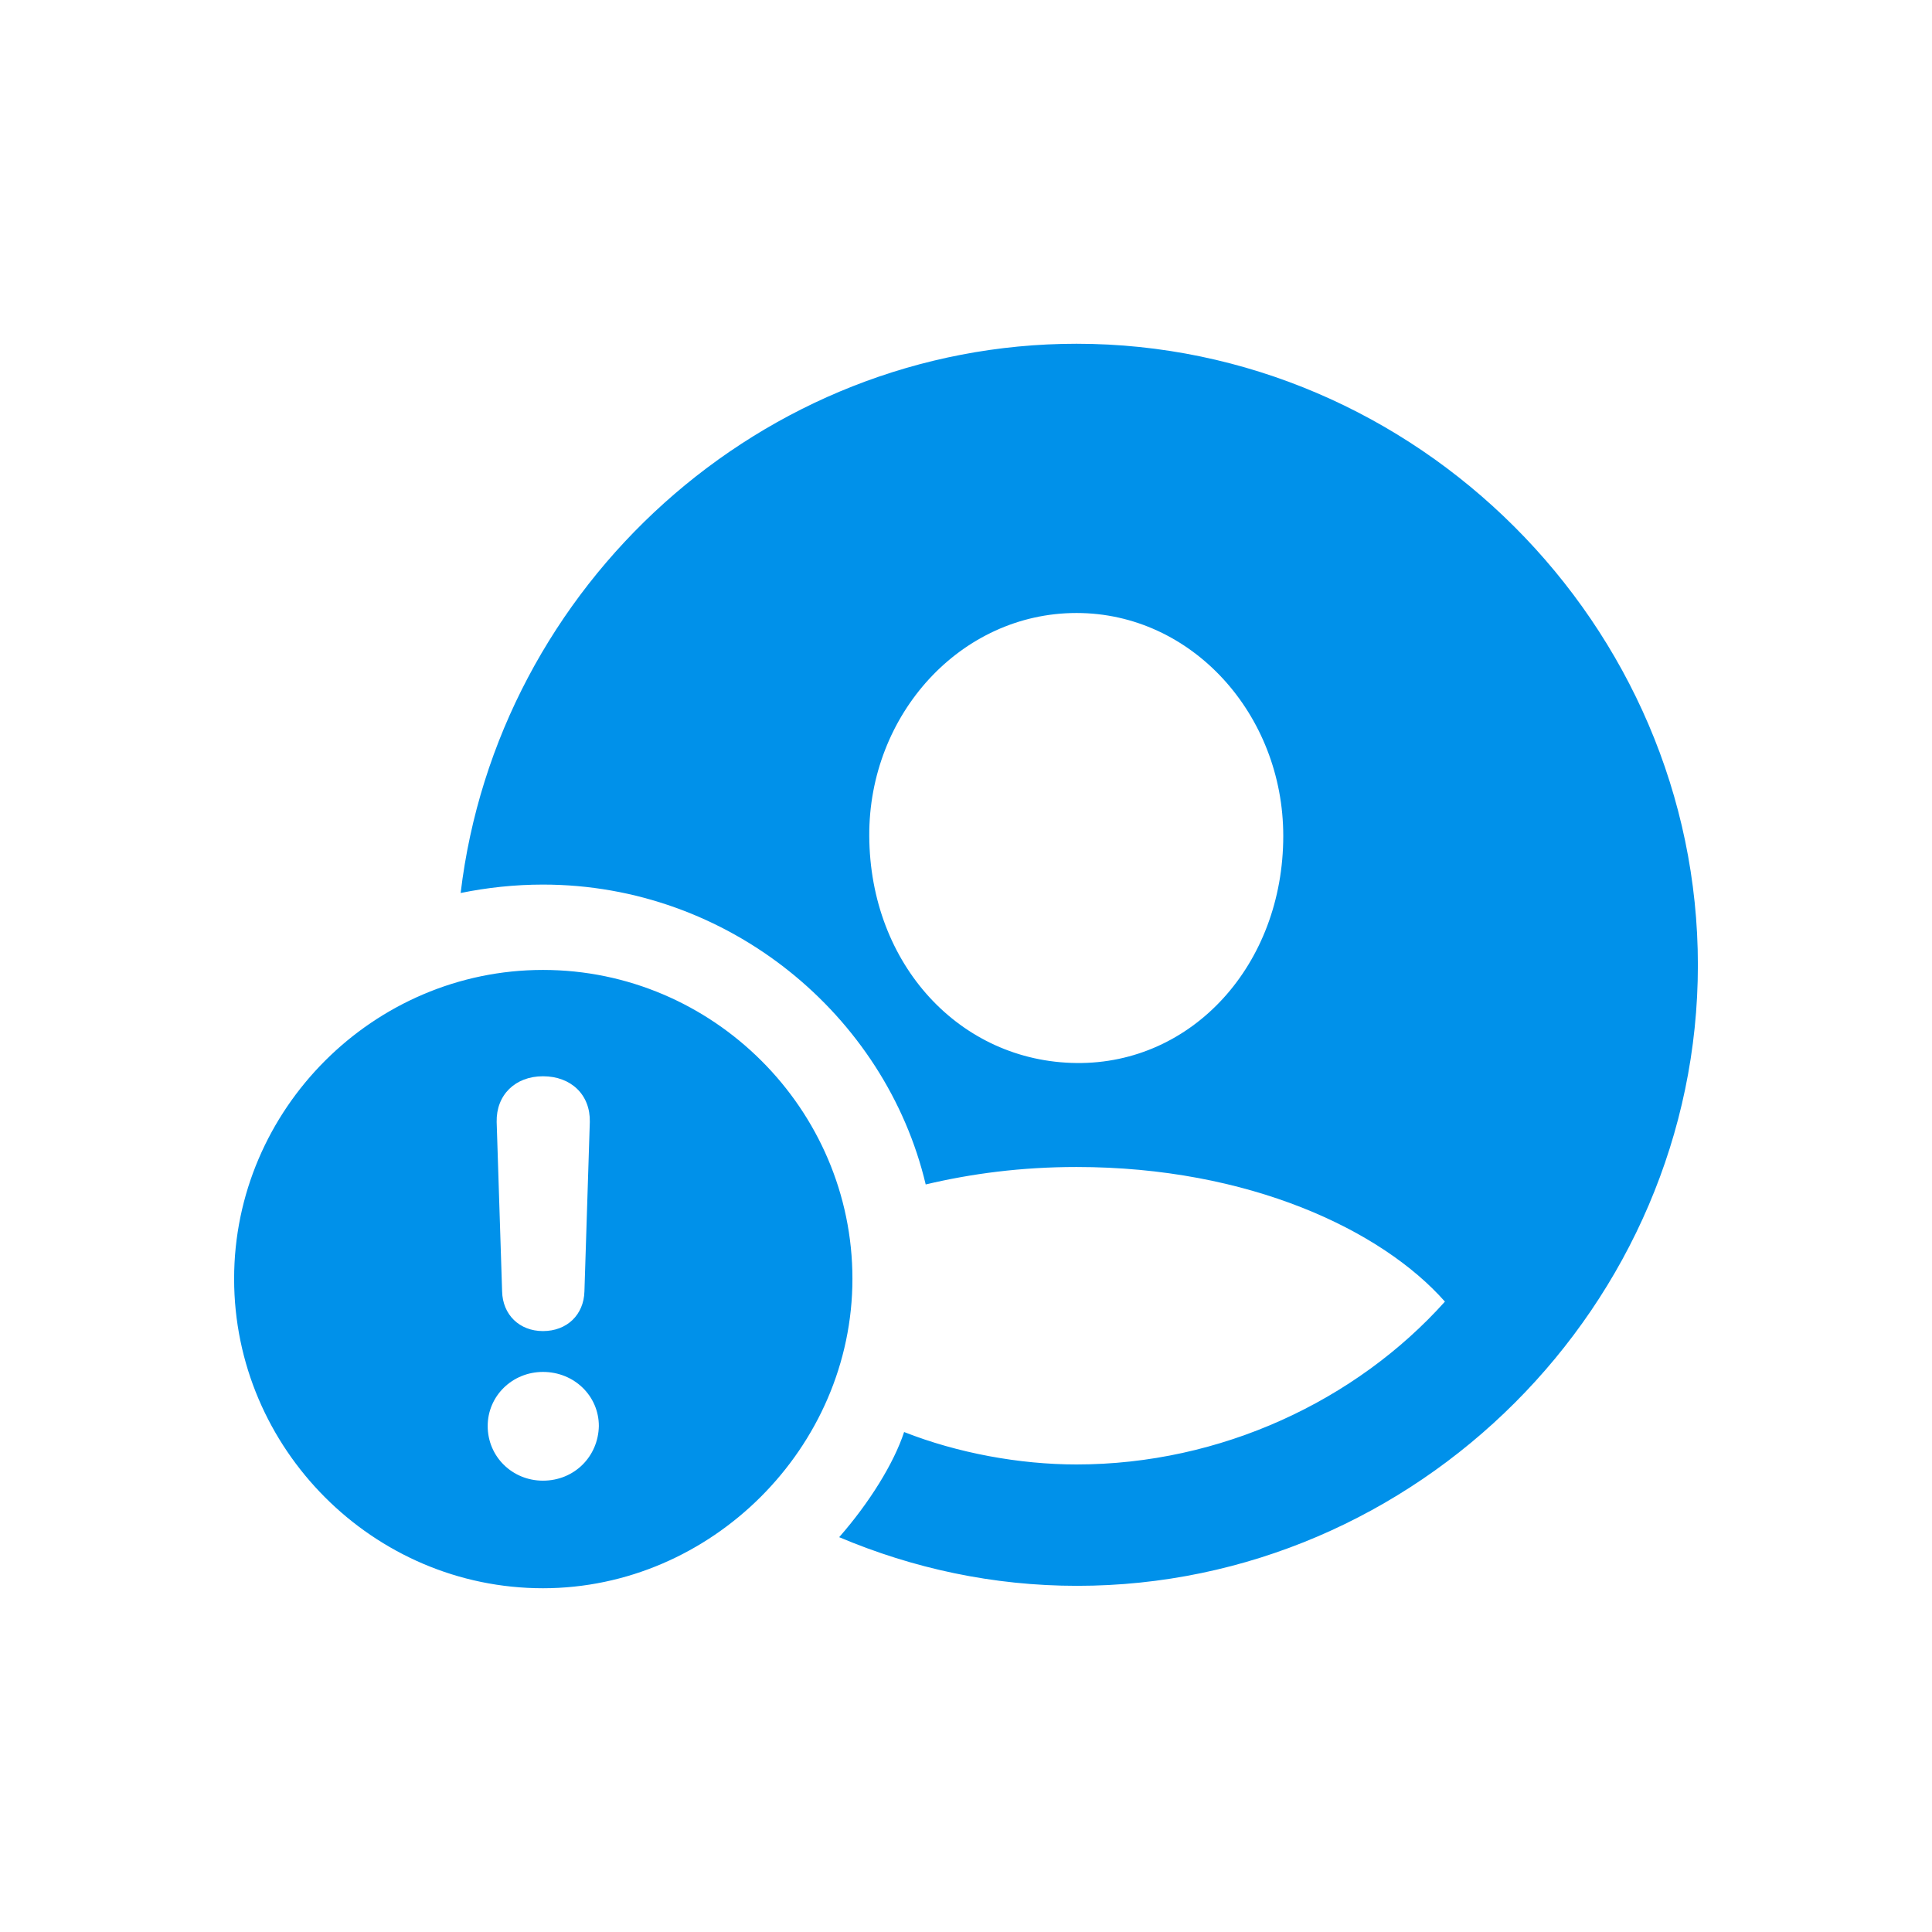 <svg width="28" height="28" viewBox="0 0 28 28" fill="none" xmlns="http://www.w3.org/2000/svg">
<path d="M15.611 22.983C20.532 22.983 24.607 18.907 24.607 13.987C24.607 9.058 20.523 4.982 15.602 4.982C11.039 4.982 7.207 8.483 6.676 12.942C7.059 12.864 7.46 12.82 7.869 12.82C10.56 12.82 12.833 14.71 13.416 17.166C14.078 17.009 14.801 16.913 15.602 16.913C18.102 16.913 20.026 17.828 20.941 18.864C19.652 20.301 17.692 21.224 15.602 21.224C14.775 21.224 13.878 21.059 13.103 20.754C12.955 21.207 12.598 21.781 12.162 22.278C13.234 22.731 14.392 22.983 15.611 22.983ZM15.602 15.406C13.913 15.389 12.607 13.978 12.598 12.115C12.589 10.355 13.922 8.884 15.602 8.884C17.274 8.884 18.598 10.355 18.598 12.115C18.598 13.978 17.283 15.424 15.602 15.406ZM7.869 23.018C10.307 23.018 12.354 20.98 12.354 18.533C12.354 16.077 10.334 14.057 7.869 14.057C5.413 14.057 3.393 16.077 3.393 18.533C3.393 20.998 5.413 23.018 7.869 23.018ZM7.869 19.291C7.529 19.291 7.285 19.055 7.277 18.716L7.198 16.26C7.19 15.868 7.468 15.598 7.869 15.598C8.278 15.598 8.557 15.868 8.548 16.26L8.47 18.716C8.461 19.055 8.217 19.291 7.869 19.291ZM7.869 21.459C7.425 21.459 7.068 21.111 7.068 20.667C7.068 20.231 7.425 19.883 7.869 19.883C8.322 19.883 8.679 20.231 8.679 20.667C8.67 21.111 8.322 21.459 7.869 21.459Z" fill="#0091EA"/>
</svg>
